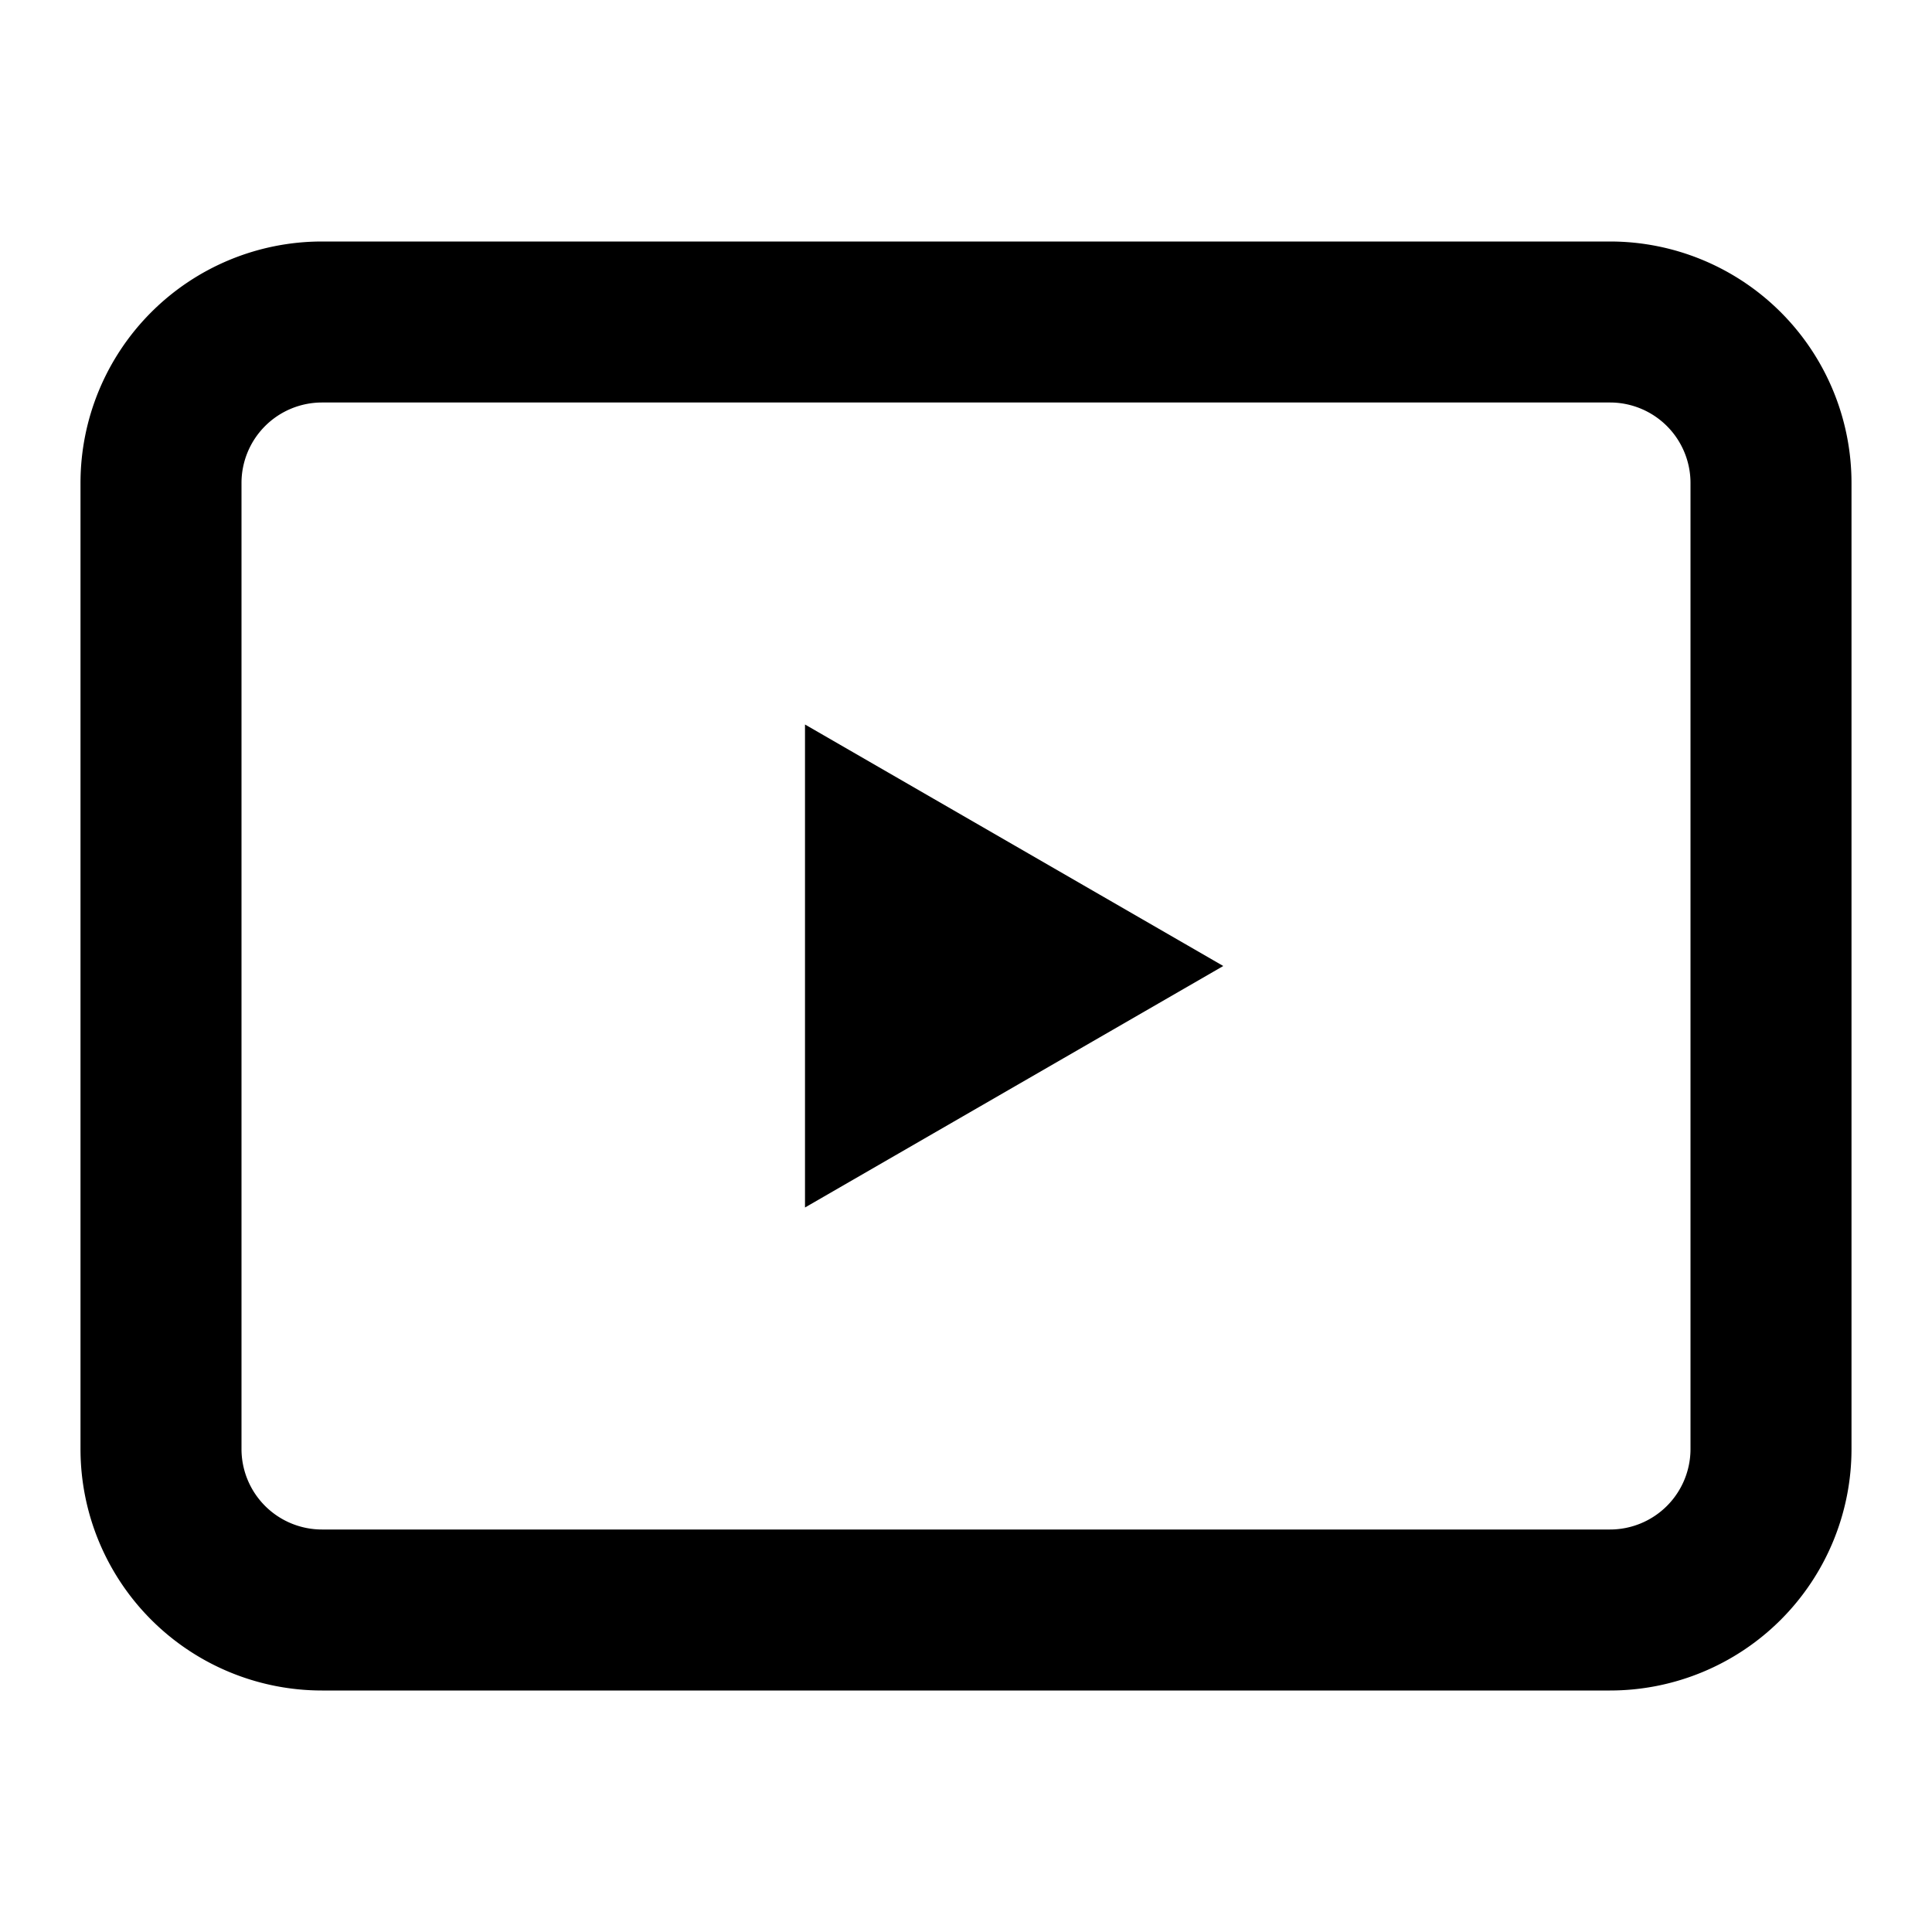 <svg viewBox="0 0 24 24" xmlns="http://www.w3.org/2000/svg"><path d="M1 6a3 3 0 0 1 3-3h16a3 3 0 0 1 3 3v12a3 3 0 0 1-3 3H4a3 3 0 0 1-3-3V6zm3-1a1 1 0 0 0-1 1v12a1 1 0 0 0 1 1h16a1 1 0 0 0 1-1V6a1 1 0 0 0-1-1H4z"></path><path d="m10 9 5.196 3L10 15V9z"></path></svg>
